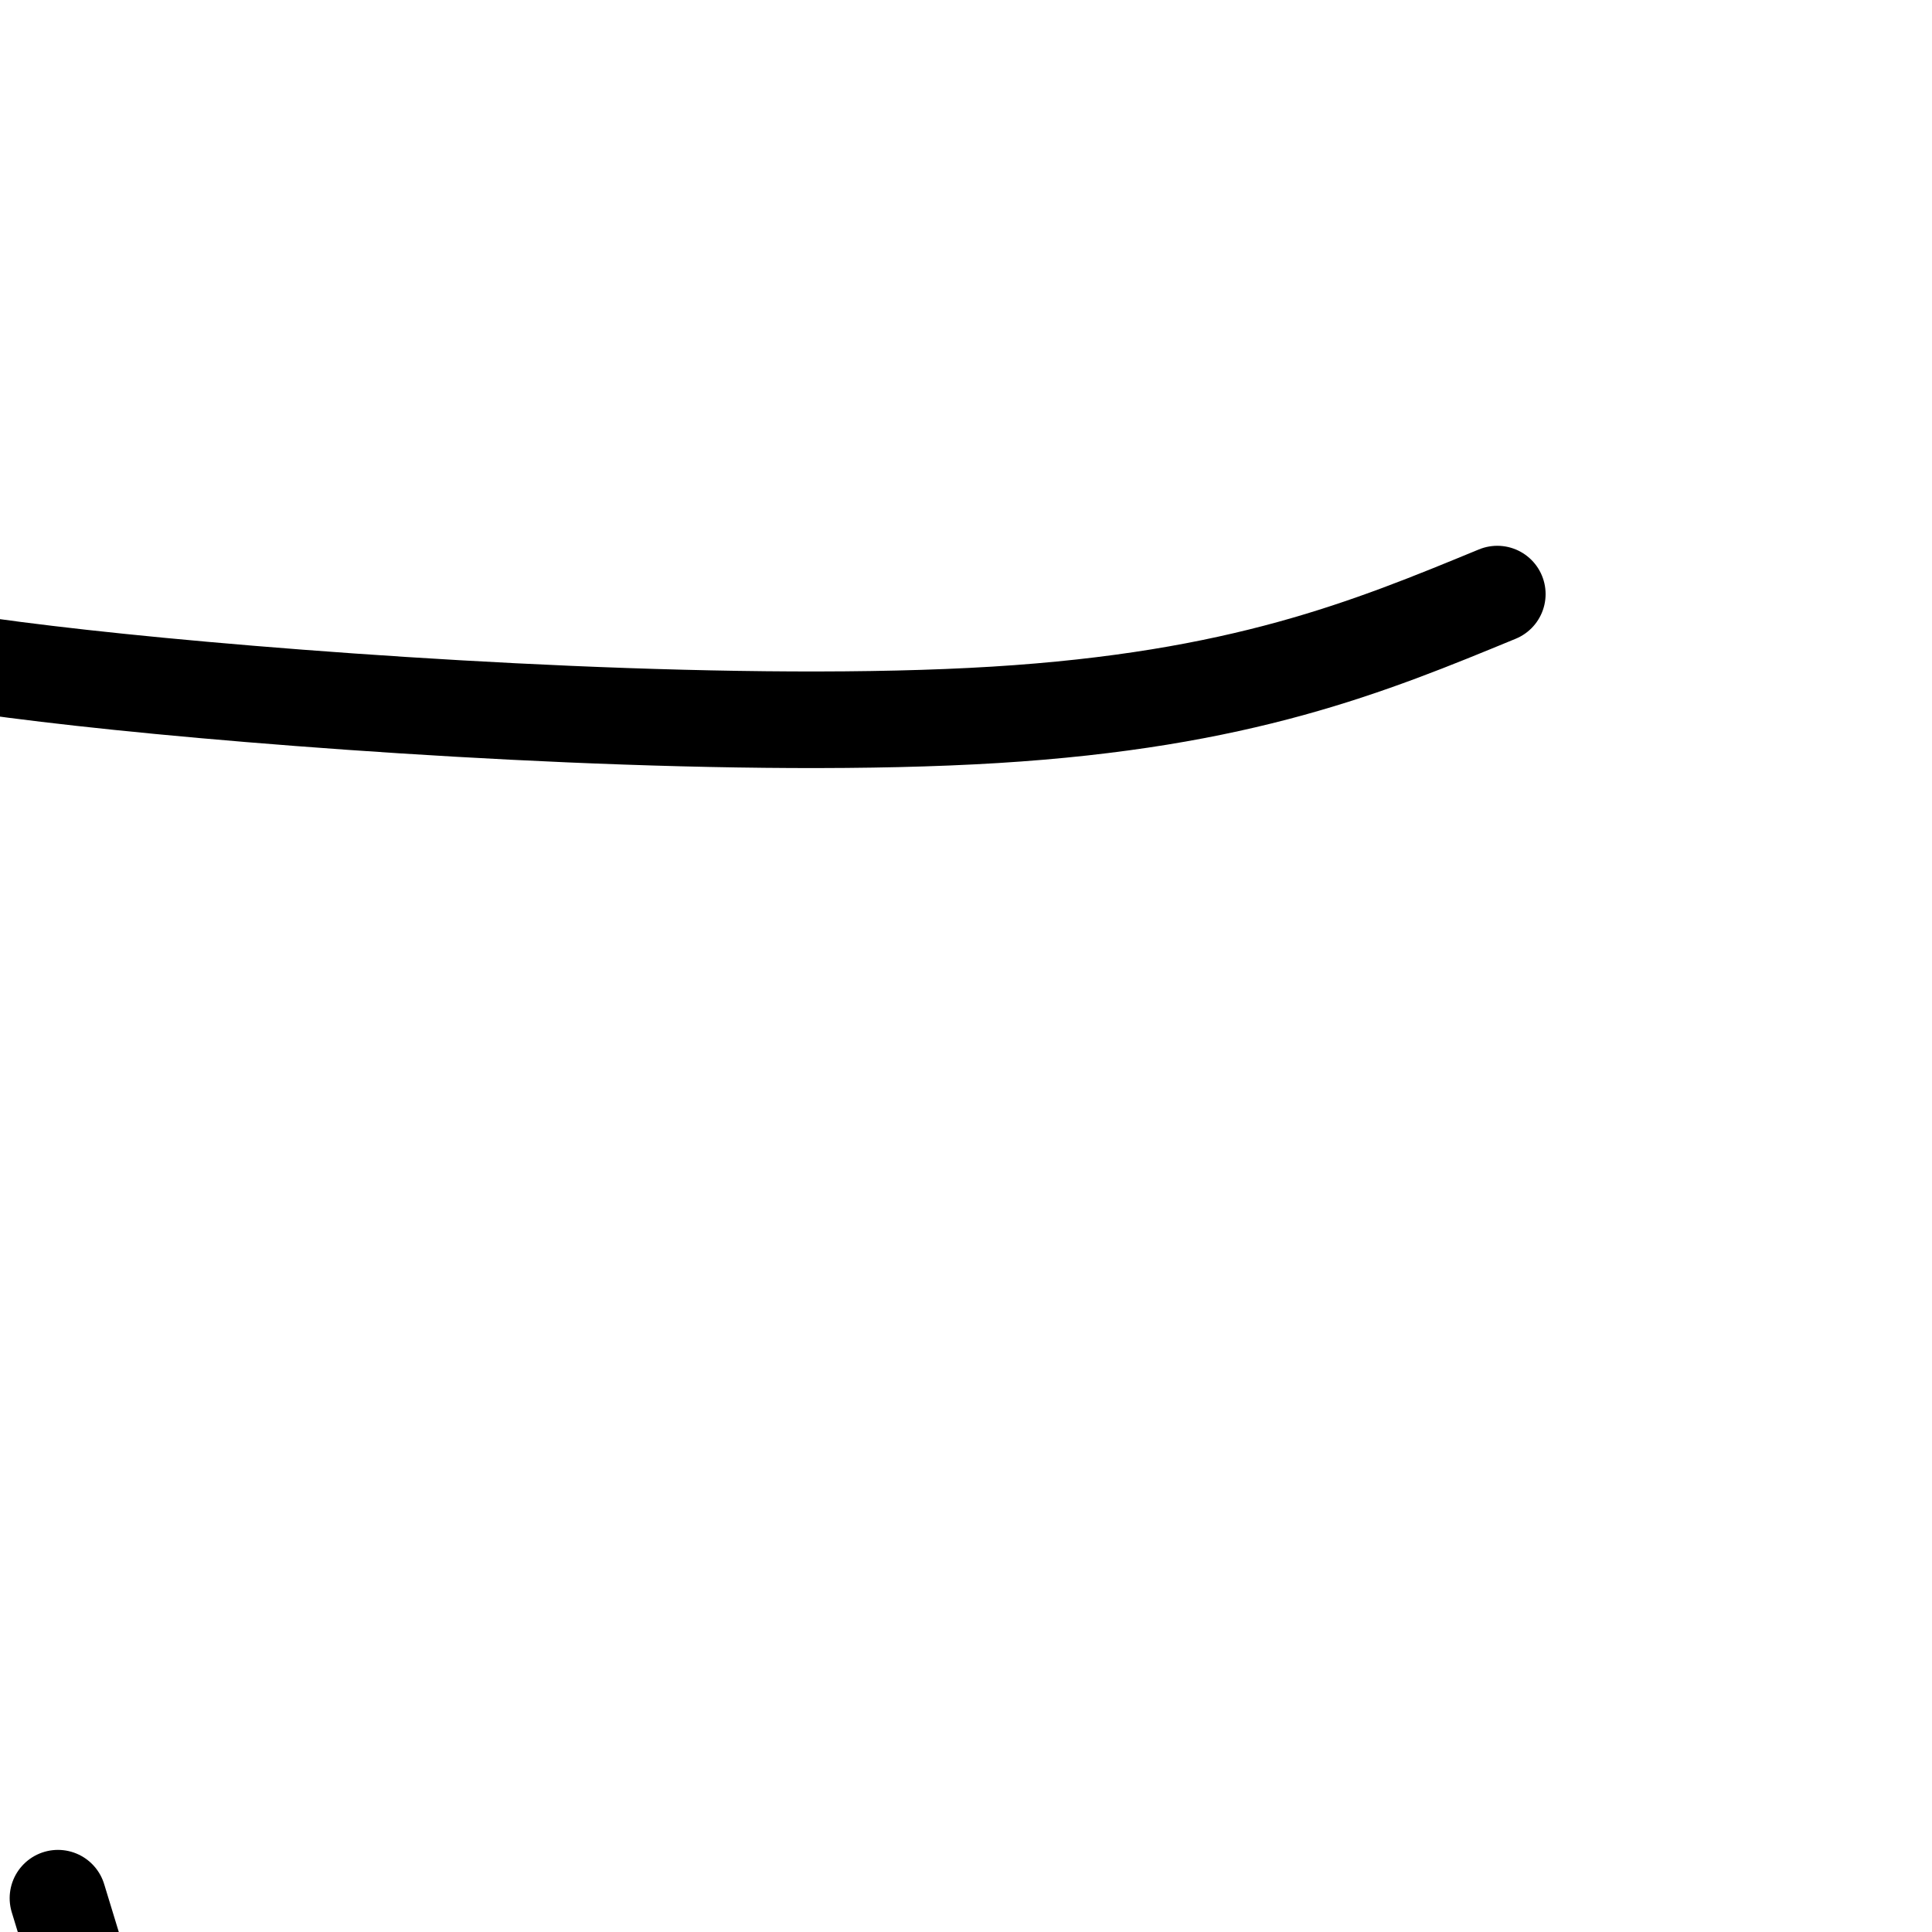<svg viewBox='0 0 400 400' version='1.1' xmlns='http://www.w3.org/2000/svg' xmlns:xlink='http://www.w3.org/1999/xlink'><g fill='none' stroke='#000000' stroke-width='20' stroke-linecap='round' stroke-linejoin='round'><path d='M310,123c-26.511,10.933 -53.022,21.867 -104,25c-50.978,3.133 -126.422,-1.533 -173,-6c-46.578,-4.467 -64.289,-8.733 -82,-13'/><path d='M12,393c0.000,0.000 22.000,72.000 22,72'/></g>
</svg>